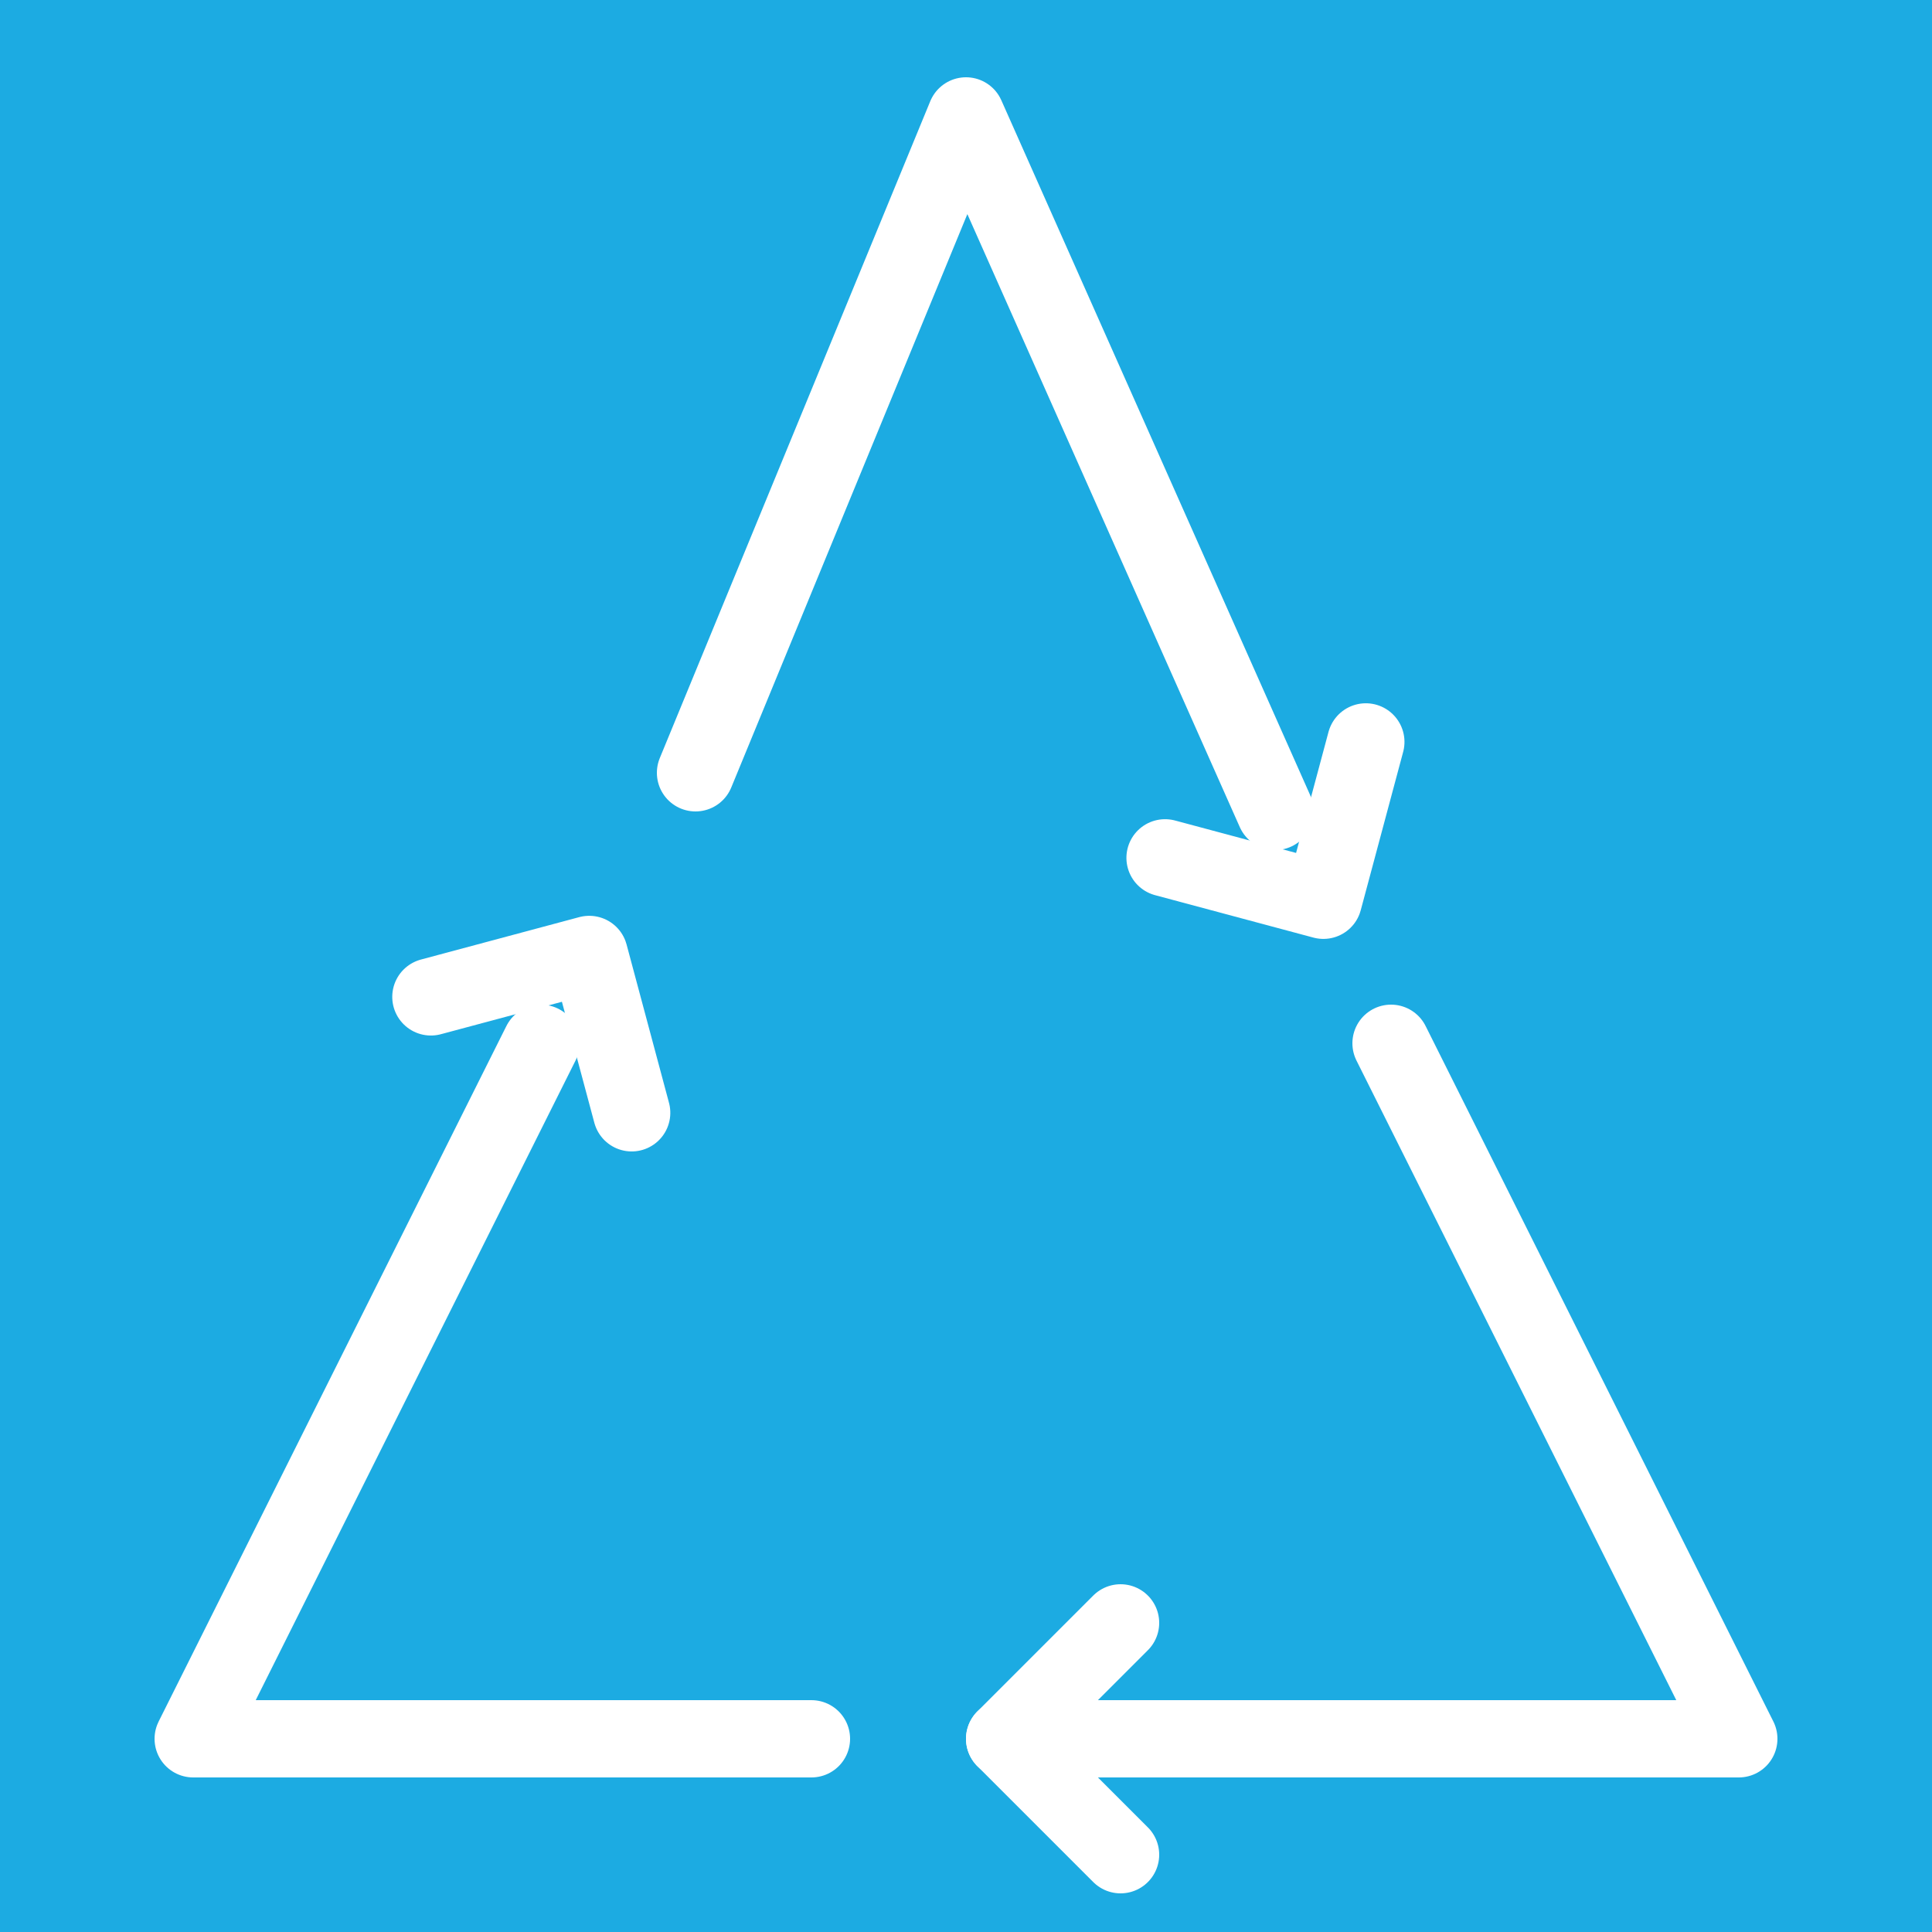 <svg xmlns="http://www.w3.org/2000/svg" width="50" height="50" viewBox="0 0 50 50"><g fill="none" fill-rule="evenodd"><rect width="50" height="50" fill="#1CABE2"/><g stroke="#FFF" stroke-linecap="round" stroke-linejoin="round" stroke-width="2" transform="translate(5 3)"><polyline points="13 17 20 0 28 18"/><polyline points="16 42 0 42 9 24"/><polyline points="40 42 21 42 30 24" transform="matrix(-1 0 0 1 61 0)"/><polyline points="24 39 21 42 24 45"/><polyline points="11 20 8 23 11 26" transform="scale(-1 1) rotate(60 0 6.546)"/><polyline points="30 16 27 19 30 22" transform="scale(-1 1) rotate(-60 0 68.363)"/></g></g></svg>